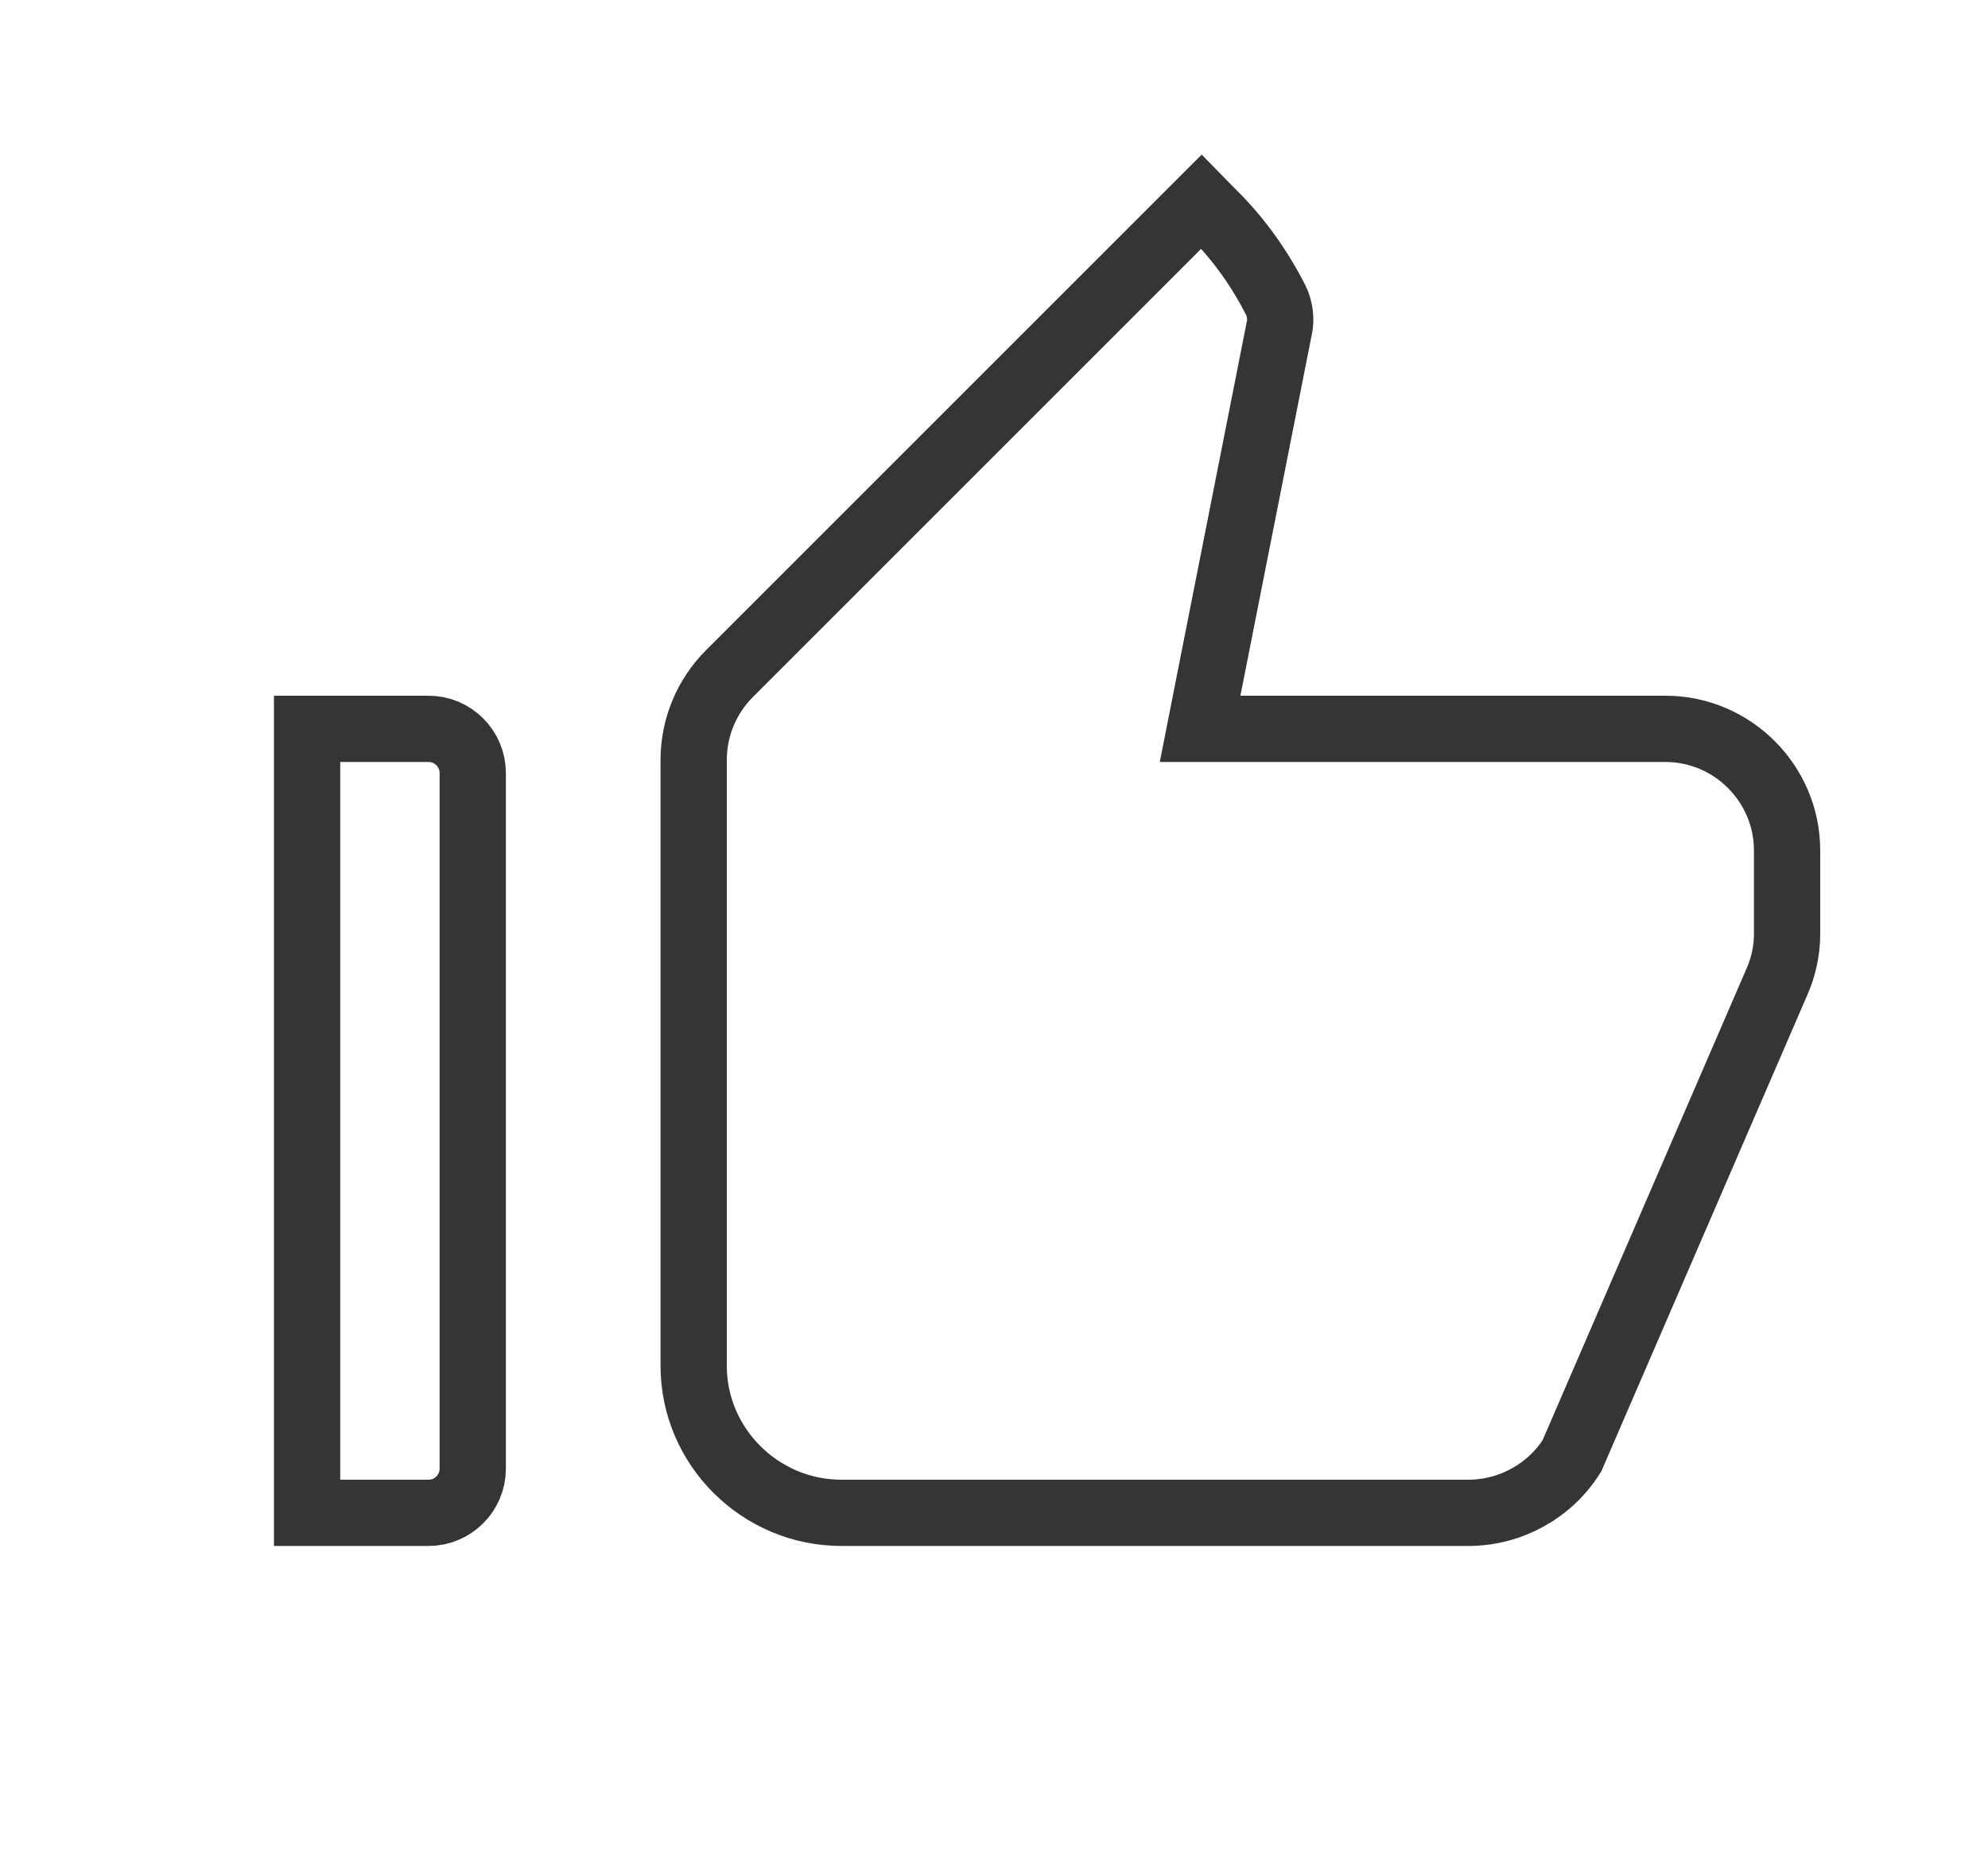 <svg width="15" height="14" viewBox="0 0 15 14" fill="none" xmlns="http://www.w3.org/2000/svg">
<path d="M13.406 7.412L13.405 7.414L11.861 10.985C11.695 11.251 11.396 11.416 11.08 11.416H6.349C5.734 11.416 5.234 10.915 5.234 10.307V5.734C5.234 5.491 5.33 5.257 5.505 5.082L9.065 1.522L9.157 1.616L9.157 1.616L9.159 1.617C9.349 1.807 9.503 2.024 9.626 2.265C9.658 2.33 9.668 2.411 9.652 2.482L9.652 2.482L9.65 2.489L9.114 5.201L9.055 5.5H9.359H12.567C13.071 5.5 13.484 5.913 13.484 6.417V7.046C13.484 7.174 13.457 7.297 13.406 7.412ZM3.234 11.416H2.317V5.5H3.234C3.417 5.5 3.567 5.65 3.567 5.833V11.083C3.567 11.266 3.417 11.416 3.234 11.416Z" stroke="#353535" stroke-width="0.5"/>
</svg>
